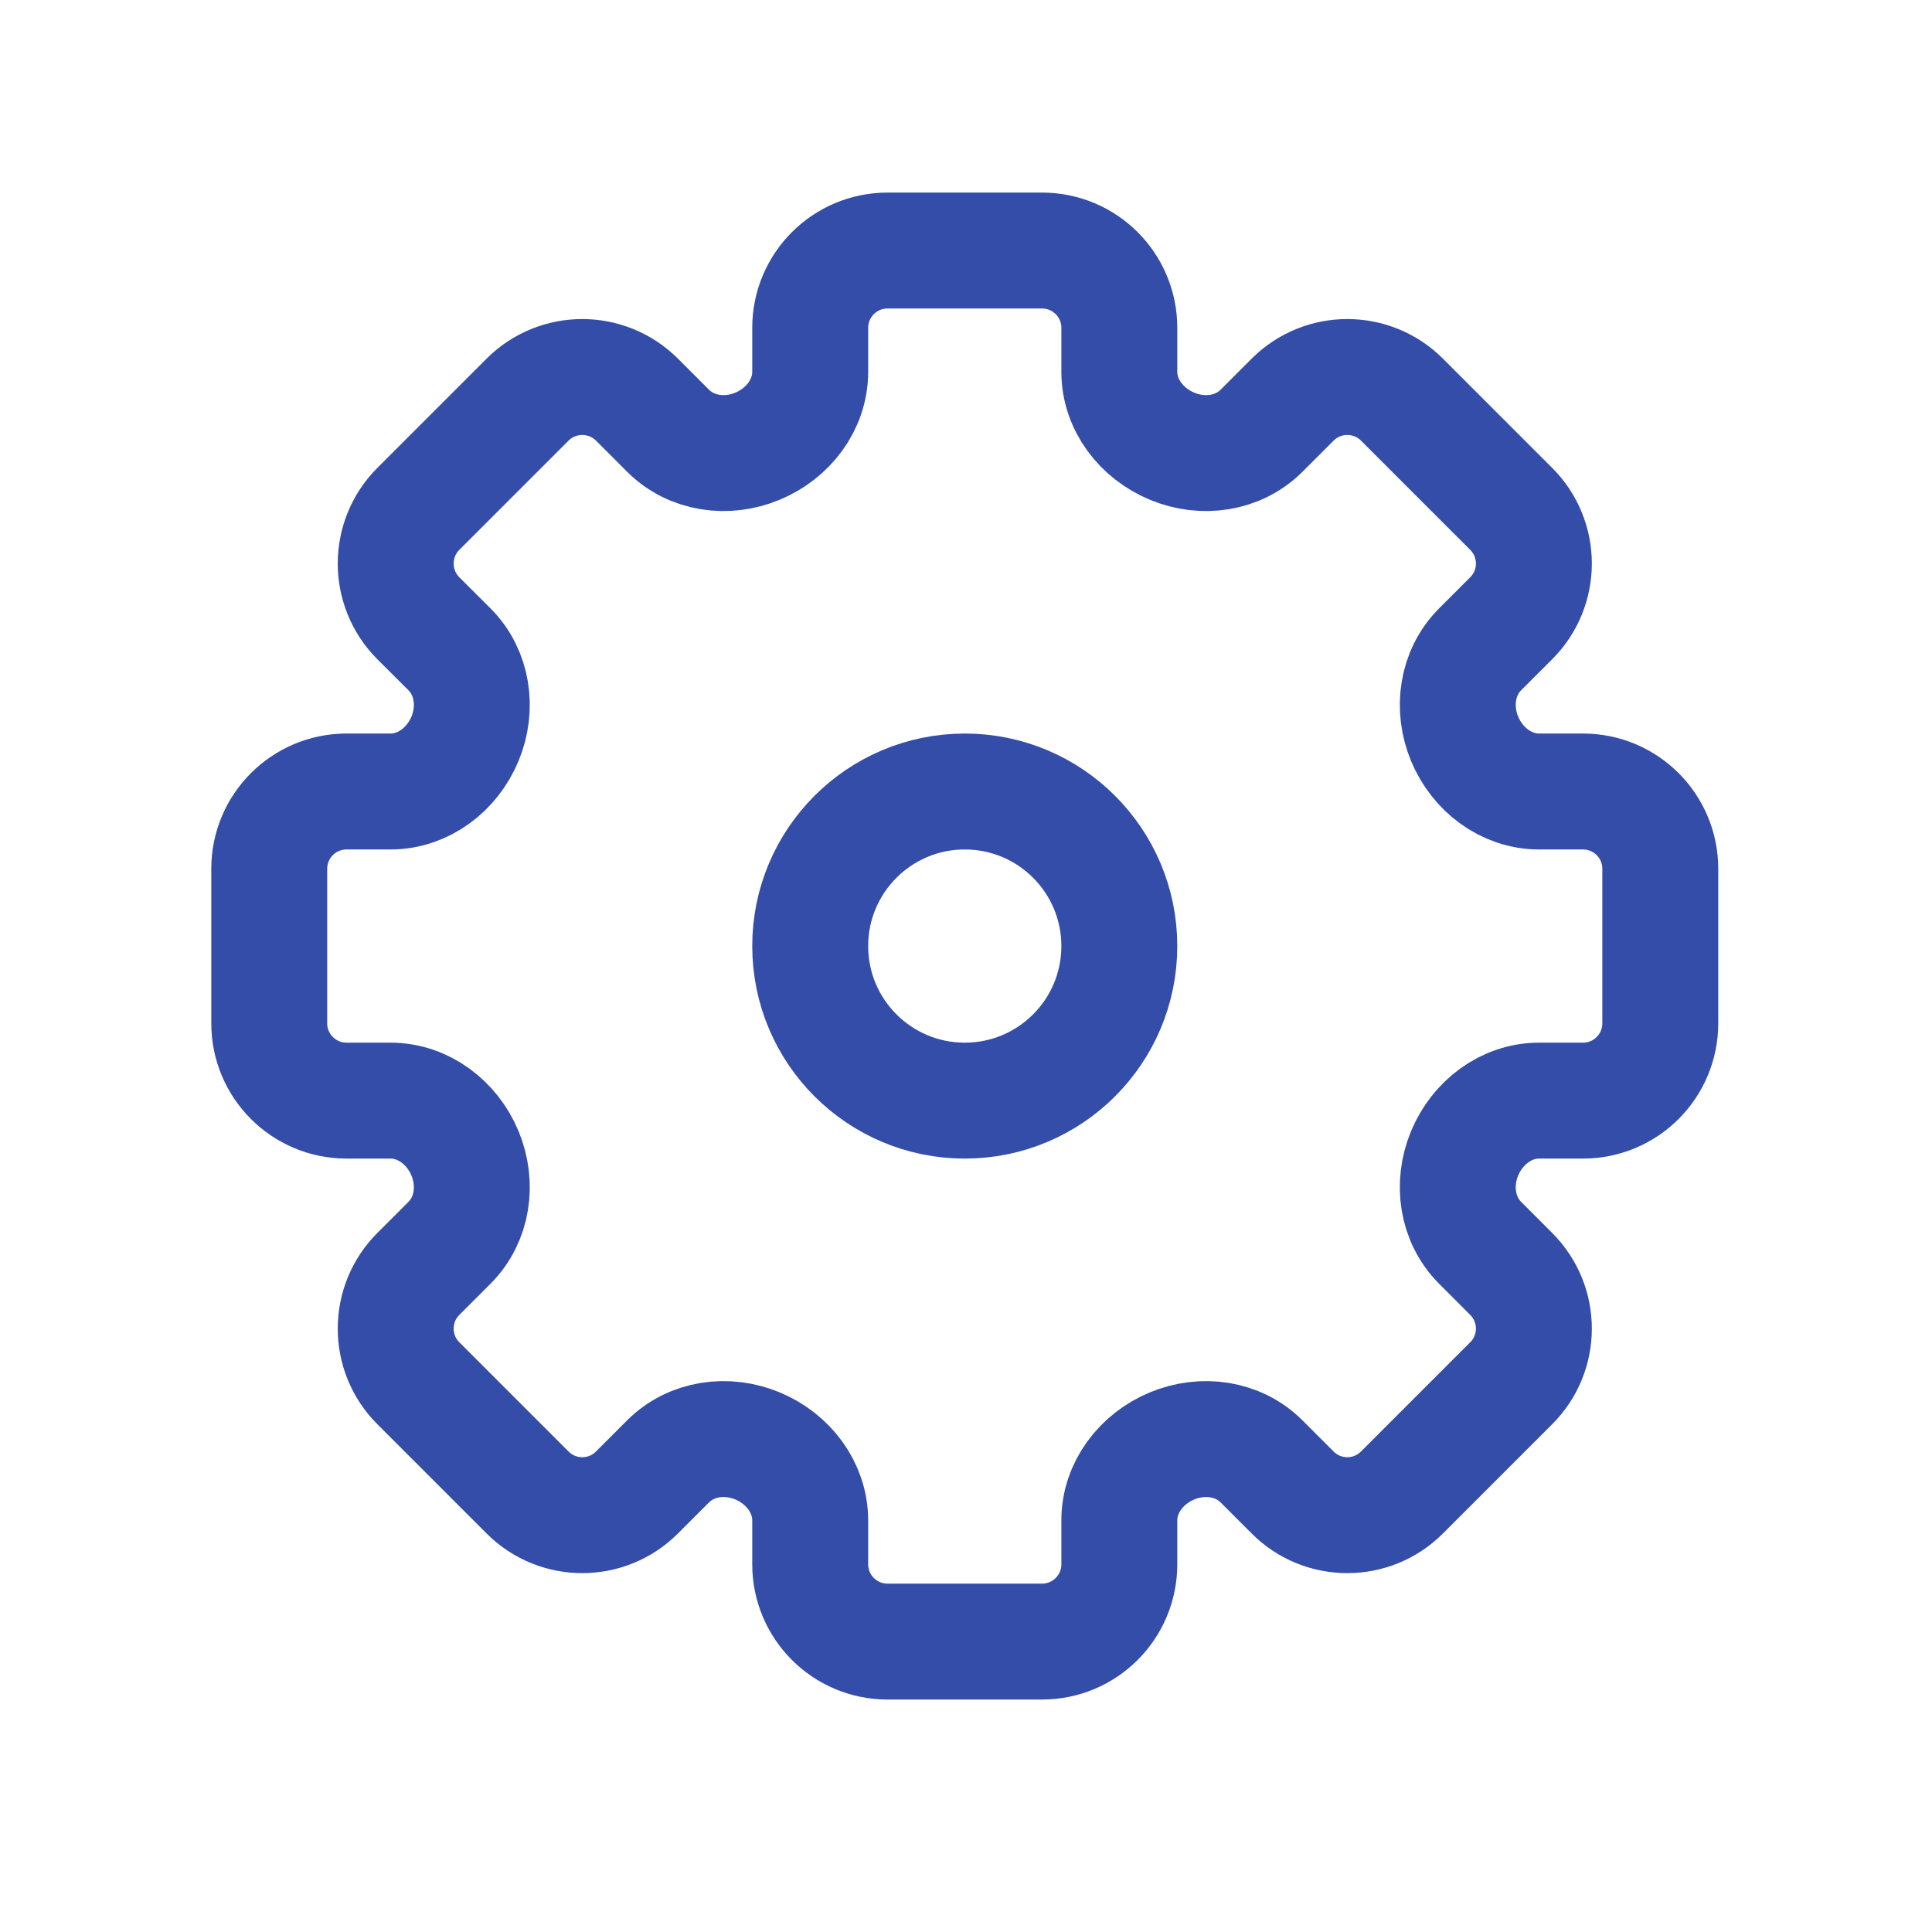 <svg width="25" height="25" viewBox="0 0 25 25" fill="none" xmlns="http://www.w3.org/2000/svg">
<path d="M11.484 3.242H13.484C14.037 3.242 14.484 3.69 14.484 4.242V4.811C14.484 5.239 14.771 5.61 15.167 5.774C15.562 5.939 16.022 5.876 16.325 5.573L16.727 5.171C17.117 4.781 17.751 4.781 18.141 5.171L19.555 6.585C19.946 6.976 19.946 7.609 19.555 8L19.153 8.402C18.851 8.704 18.788 9.165 18.952 9.56C19.116 9.955 19.488 10.242 19.916 10.242H20.484C21.037 10.242 21.484 10.69 21.484 11.242V13.242C21.484 13.794 21.037 14.242 20.484 14.242H19.916C19.488 14.242 19.116 14.529 18.952 14.924C18.788 15.32 18.851 15.78 19.153 16.082L19.555 16.485C19.946 16.875 19.946 17.509 19.555 17.899L18.141 19.313C17.751 19.704 17.117 19.704 16.727 19.313L16.325 18.911C16.022 18.608 15.562 18.546 15.167 18.71C14.771 18.874 14.484 19.246 14.484 19.673V20.242C14.484 20.794 14.037 21.242 13.484 21.242H11.484C10.932 21.242 10.484 20.794 10.484 20.242V19.674C10.484 19.246 10.197 18.874 9.802 18.71C9.407 18.546 8.947 18.608 8.644 18.911L8.242 19.313C7.851 19.704 7.218 19.704 6.827 19.313L5.413 17.899C5.023 17.509 5.023 16.875 5.413 16.485L5.816 16.082C6.118 15.78 6.181 15.32 6.017 14.924C5.853 14.529 5.481 14.242 5.053 14.242H4.484C3.932 14.242 3.484 13.794 3.484 13.242V11.242C3.484 10.69 3.932 10.242 4.484 10.242H5.053C5.481 10.242 5.853 9.955 6.017 9.56C6.181 9.165 6.118 8.704 5.816 8.402L5.413 8C5.023 7.609 5.023 6.976 5.413 6.585L6.827 5.171C7.218 4.781 7.851 4.781 8.242 5.171L8.644 5.573C8.947 5.876 9.407 5.939 9.802 5.774C10.197 5.61 10.484 5.239 10.484 4.811V4.242C10.484 3.69 10.932 3.242 11.484 3.242Z" stroke="#334DA9" stroke-width="1.5"/>
<path d="M14.484 12.242C14.484 13.347 13.589 14.242 12.484 14.242C11.38 14.242 10.484 13.347 10.484 12.242C10.484 11.138 11.38 10.242 12.484 10.242C13.589 10.242 14.484 11.138 14.484 12.242Z" stroke="#334DA9" stroke-width="1.5"/>
</svg>
